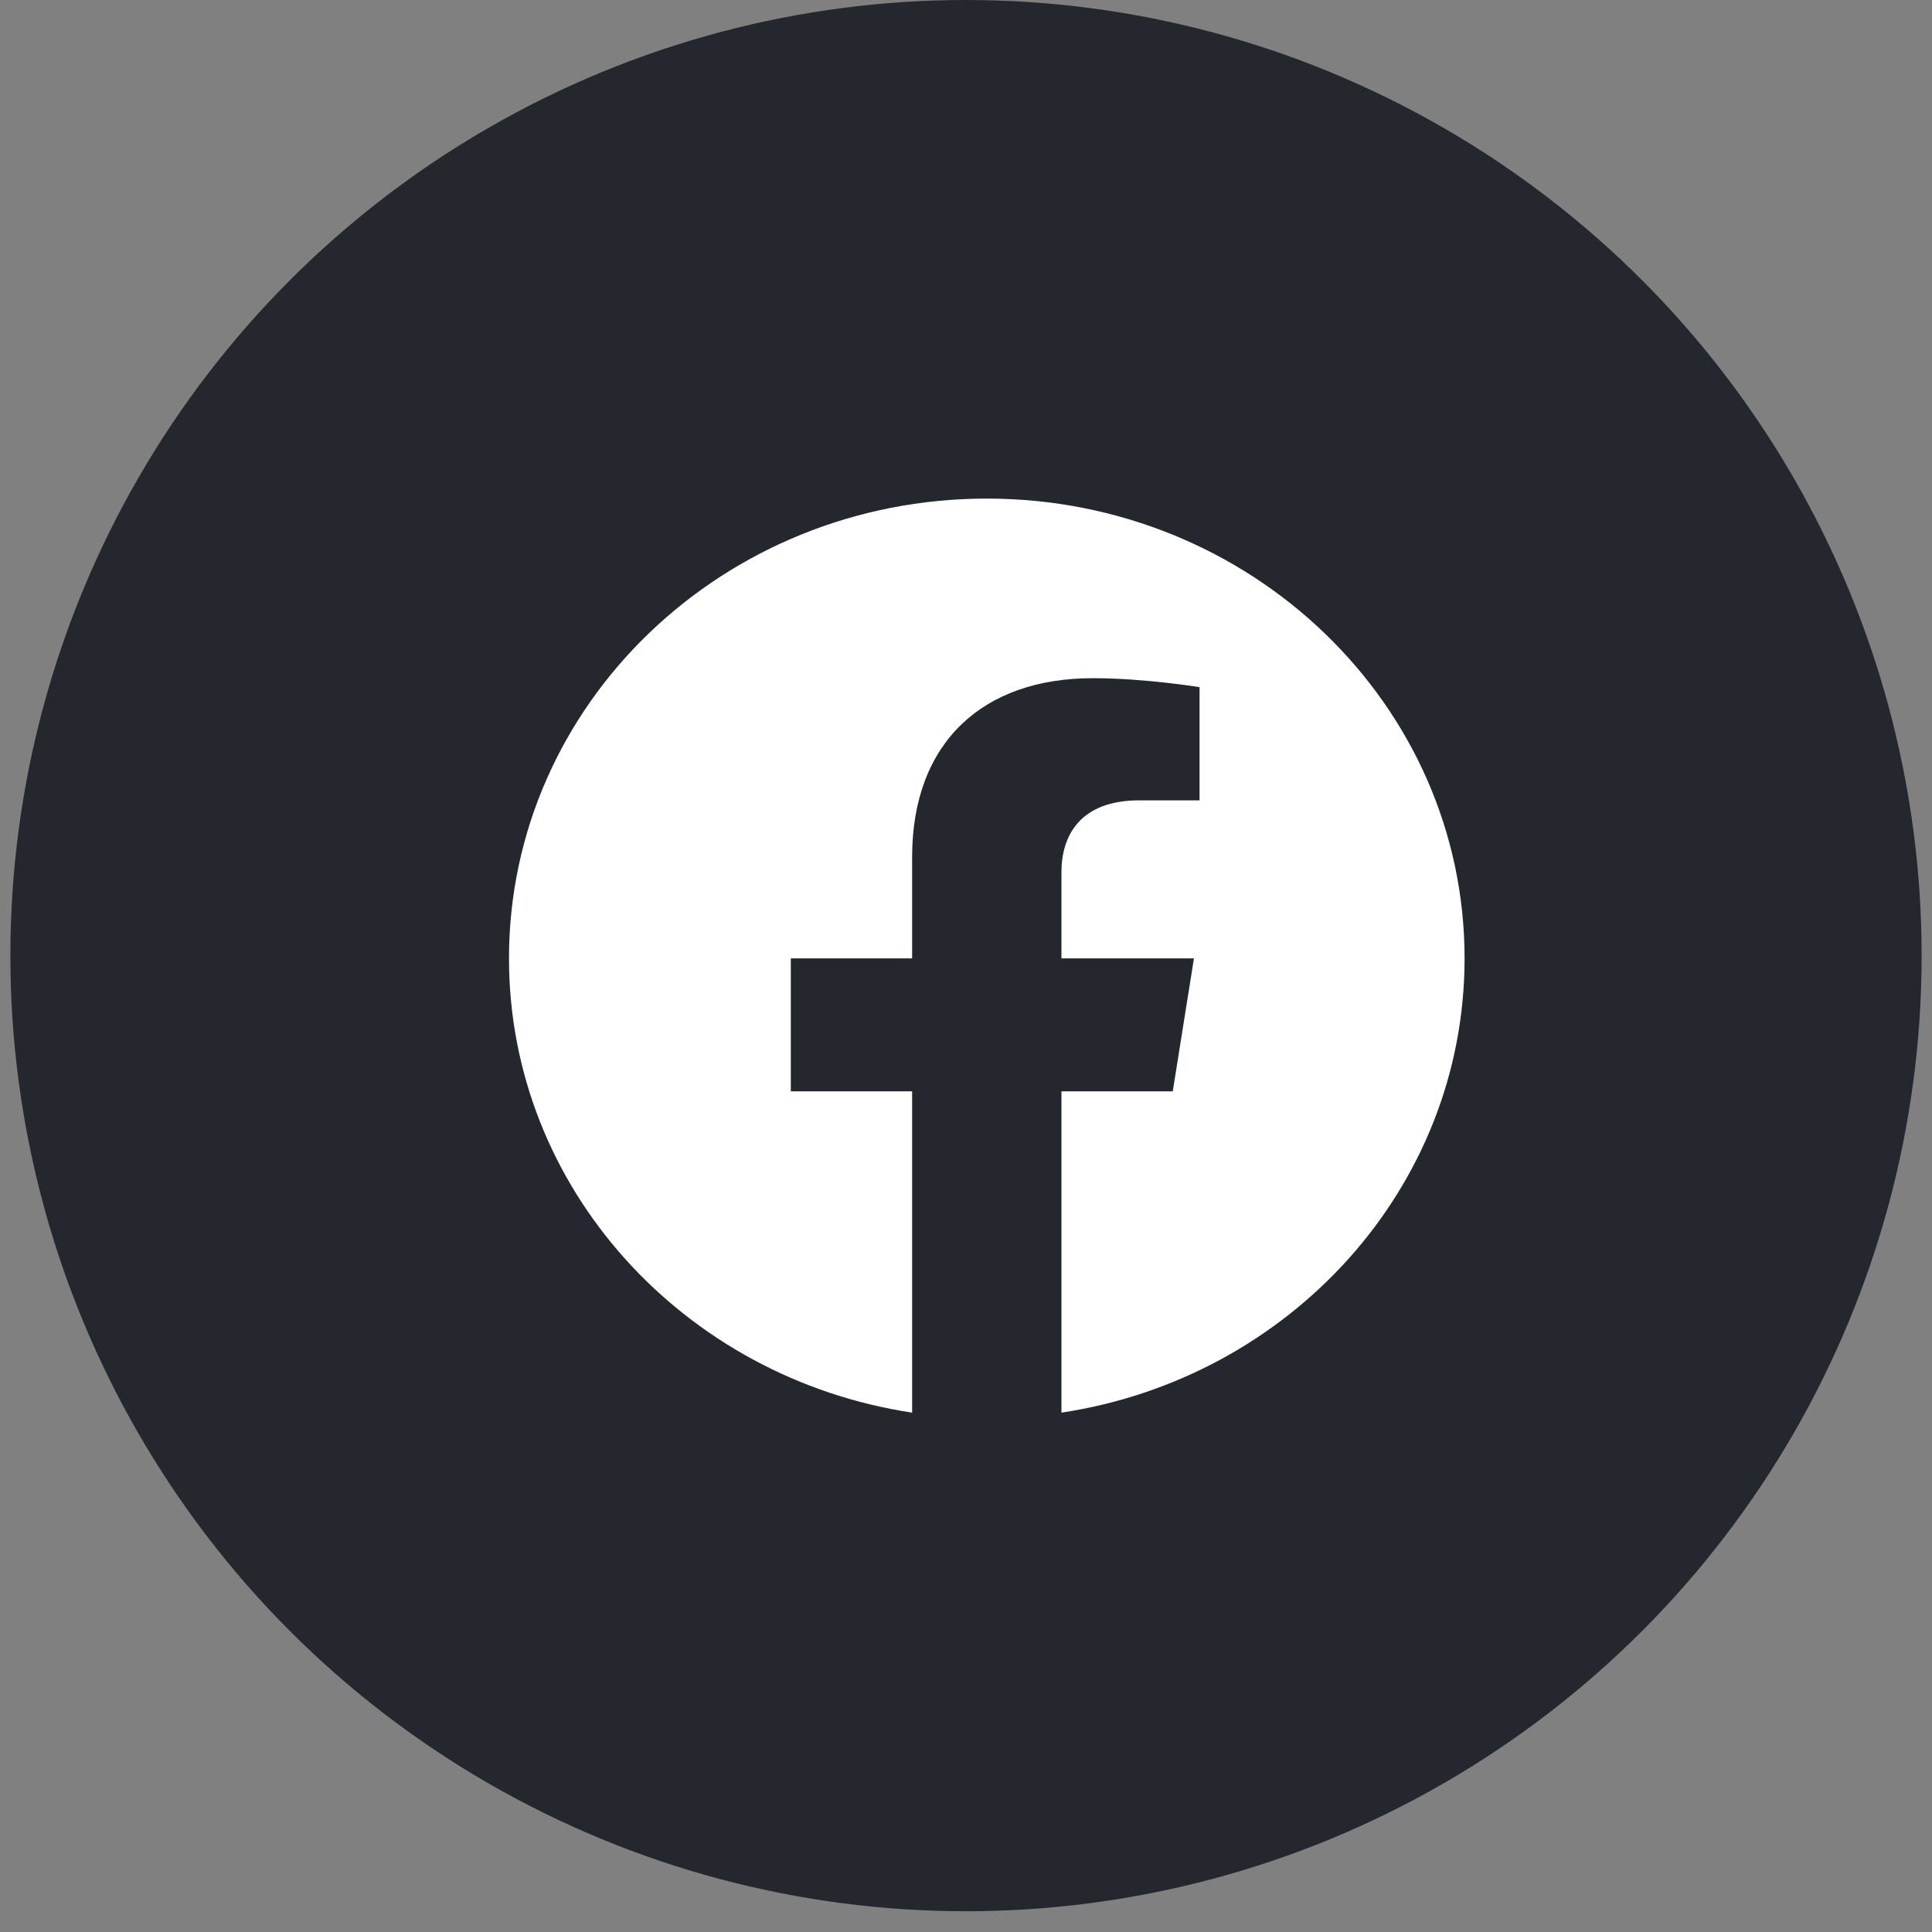 <svg width="62" height="62" viewBox="0 0 62 62" fill="none" xmlns="http://www.w3.org/2000/svg">
<rect x="0" y="0" width="62" height="62" fill="#808080" stroke="none"/>
<circle cx="31" cy="30.667" r="30.667" fill="#24272D"/>
<path d="M47 30.756C47 22.607 40.135 16 31.667 16C23.198 16 16.334 22.607 16.334 30.756C16.334 38.121 21.941 44.226 29.271 45.333V35.022H25.378V30.756H29.271V27.505C29.271 23.807 31.56 21.764 35.063 21.764C36.74 21.764 38.495 22.052 38.495 22.052V25.684H36.562C34.657 25.684 34.063 26.821 34.063 27.989V30.756H38.315L37.635 35.022H34.063V45.333C41.393 44.226 47 38.121 47 30.756Z" fill="white"/>
</svg>
